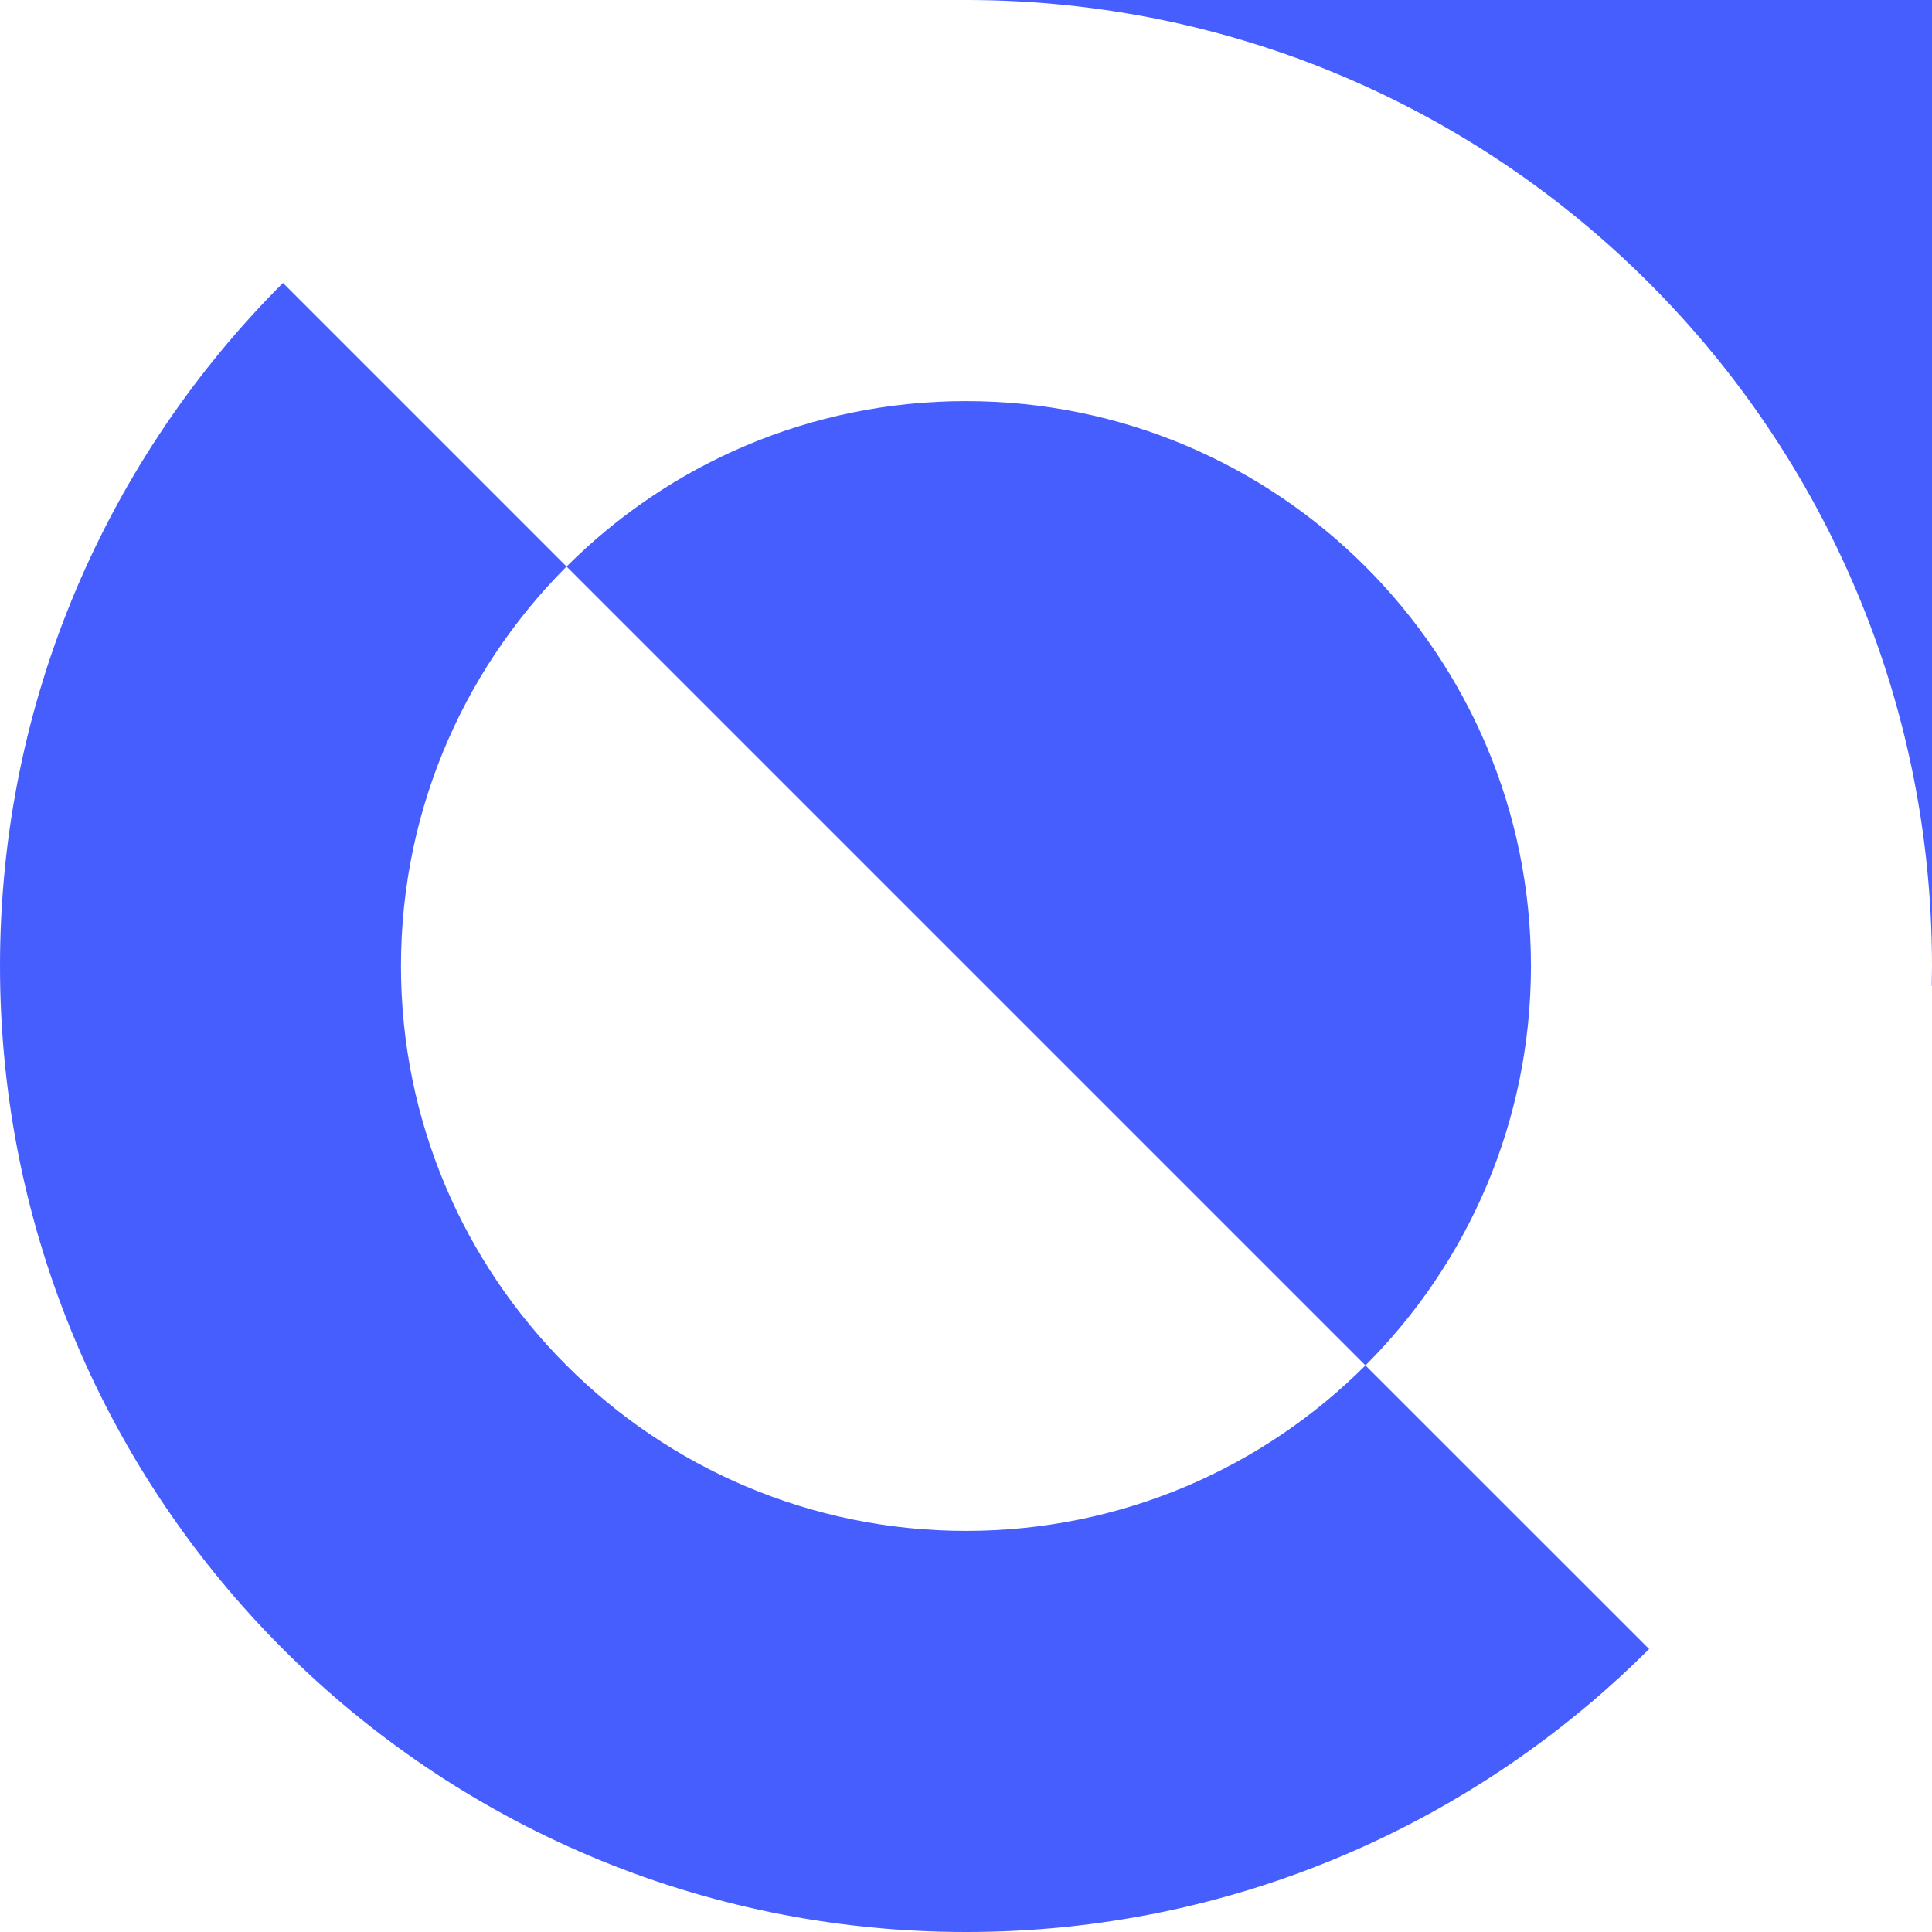 <svg width="24" height="24" viewBox="0 0 24 24" fill="none" xmlns="http://www.w3.org/2000/svg">
    <path fill-rule="evenodd" clip-rule="evenodd"
          d="M12.001 24C5.374 24 0 18.627 0 12C0 8.686 1.343 5.686 3.515 3.515L7.038 7.038L7.158 6.92C5.819 8.198 4.981 10.001 4.981 12C4.981 15.875 8.125 19.017 12 19.017C13.938 19.017 15.692 18.231 16.962 16.962L20.486 20.485L20.514 20.456C18.34 22.642 15.329 24 12.001 24Z"
          fill="#465EFD"/>
    <path fill-rule="evenodd" clip-rule="evenodd"
          d="M12.017 0C18.636 0.01 24 5.379 24 12V12.247L23.997 12.248L24 12V0L12.017 0ZM16.962 16.962L7.038 7.038C8.308 5.768 10.061 4.983 11.999 4.983C15.874 4.983 19.018 8.124 19.018 12C19.018 13.937 18.233 15.692 16.962 16.962Z"
          fill="#465EFD"/>
</svg>
